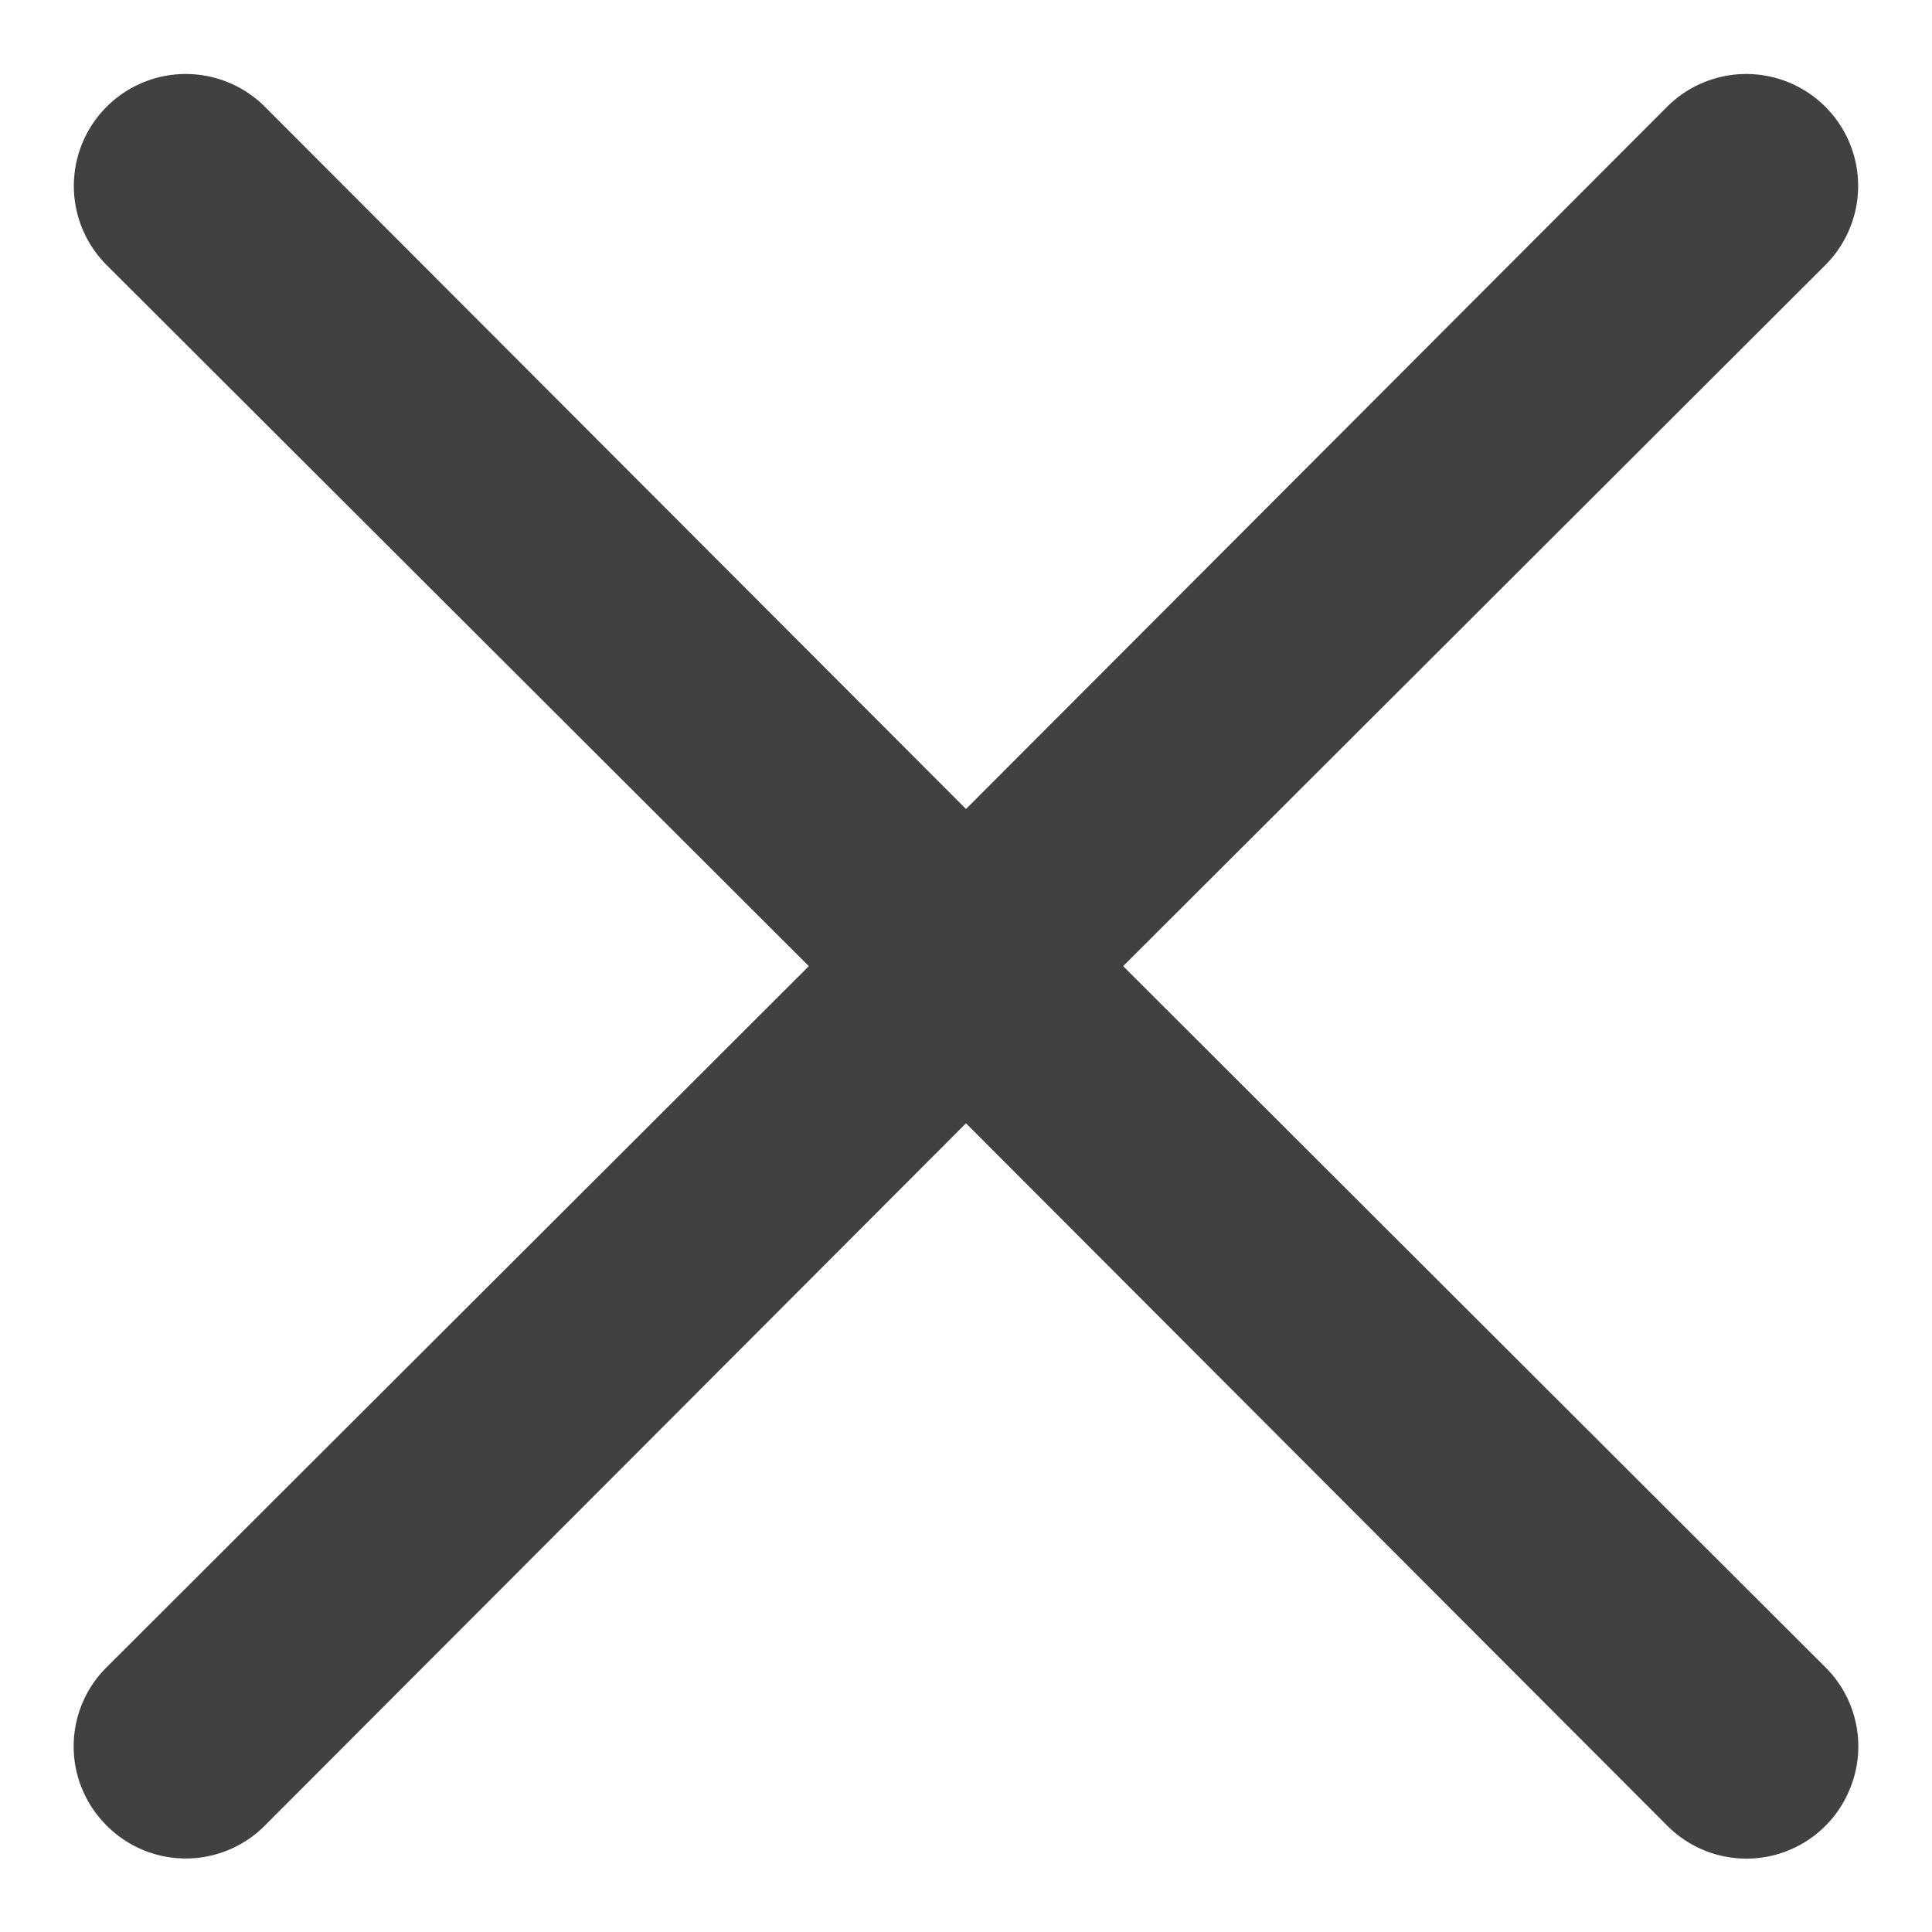<svg width="26" height="26" fill="none" xmlns="http://www.w3.org/2000/svg"><path d="m15.115 13.002 9.45-9.435a1.506 1.506 0 1 0-2.13-2.13L13 10.887l-9.435-9.45a1.506 1.506 0 0 0-2.13 2.13l9.45 9.435-9.45 9.435a1.5 1.5 0 0 0 0 2.13 1.5 1.5 0 0 0 2.13 0L13 15.117l9.435 9.45a1.502 1.502 0 0 0 2.458-.488 1.5 1.5 0 0 0-.328-1.642l-9.45-9.435Z" fill="#414141"/></svg>